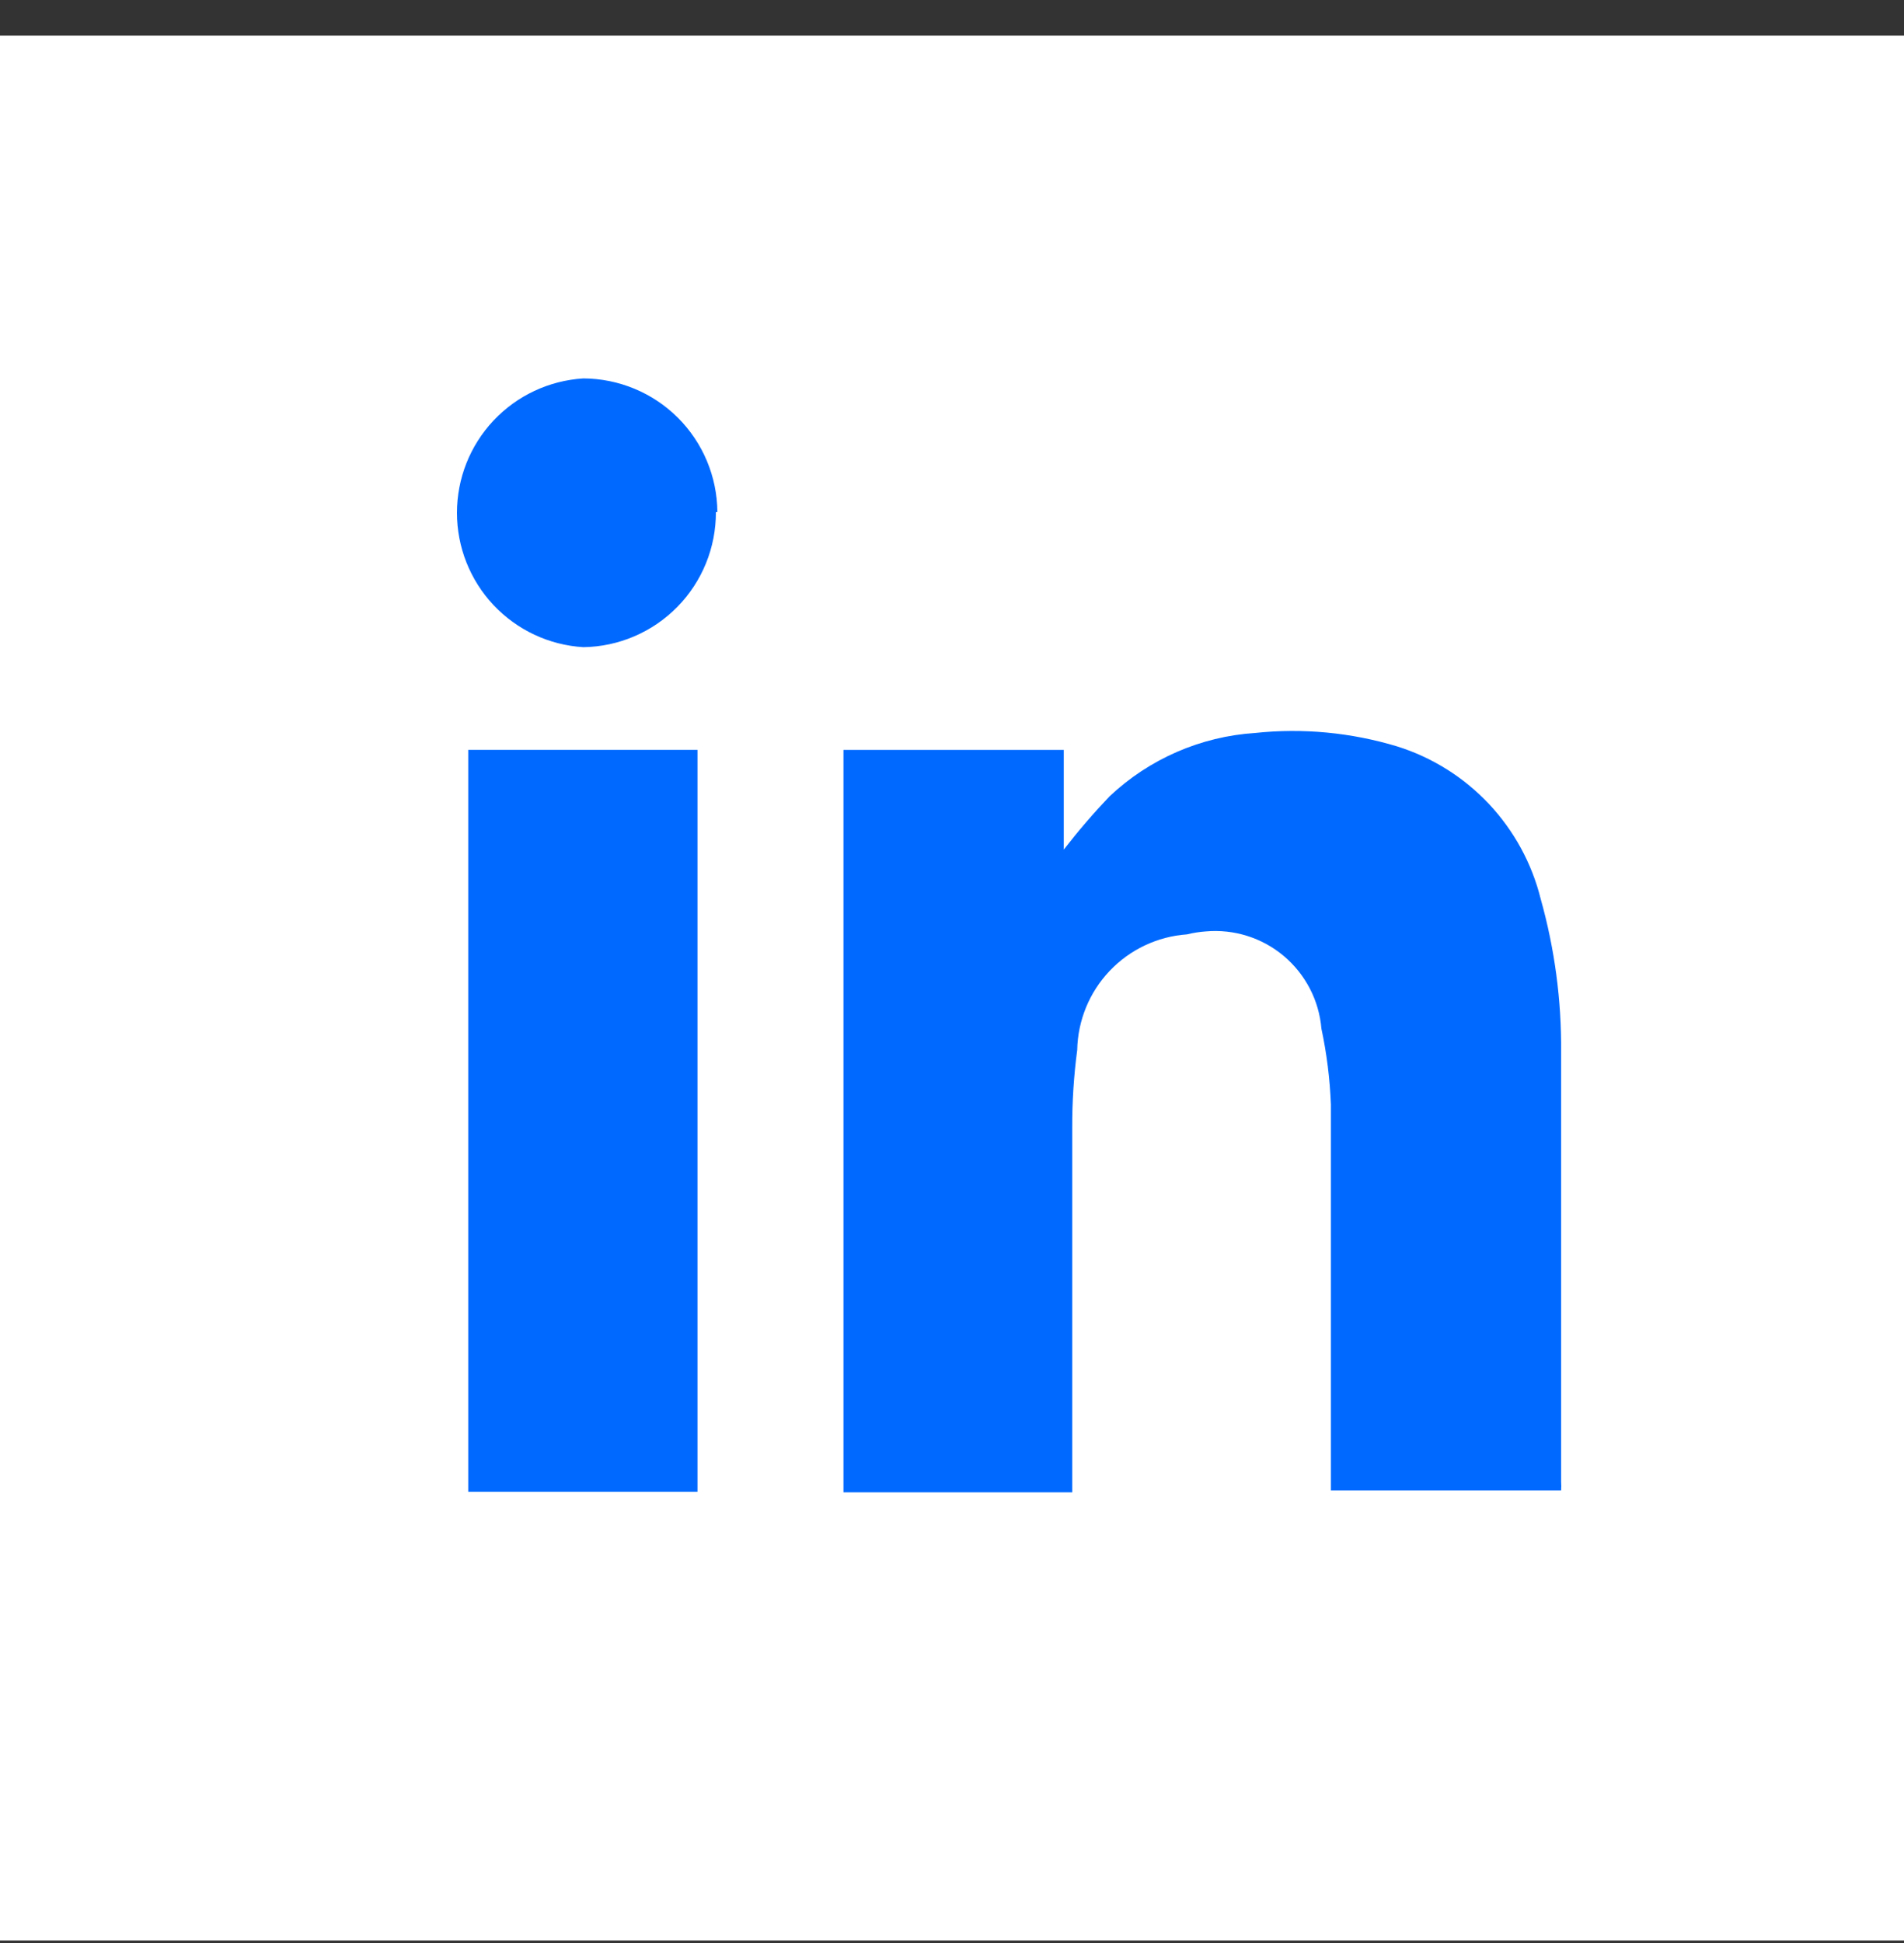 <svg width="50" height="51" viewBox="0 0 50 51" fill="none" xmlns="http://www.w3.org/2000/svg">
<rect x="0" y="0" width="50" height="51" fill="#333333" stroke="none"/>
<rect y="0.933" width="50" height="50" fill="white"/>
<path d="M28.157 39.171H22.15V19.684H27.935V22.301C28.312 21.814 28.714 21.346 29.139 20.901C30.181 19.92 31.532 19.332 32.961 19.239C34.215 19.106 35.483 19.227 36.691 19.592C37.61 19.88 38.439 20.4 39.099 21.101C39.759 21.803 40.228 22.662 40.46 23.597C40.827 24.904 41.008 26.257 40.996 27.615C40.996 31.371 40.996 35.14 40.996 38.896C41.001 38.97 41.001 39.044 40.996 39.119H34.95V38.66C34.95 35.428 34.95 32.208 34.95 28.989C34.924 28.32 34.841 27.654 34.701 27C34.67 26.632 34.567 26.275 34.397 25.948C34.227 25.621 33.995 25.331 33.713 25.093C33.431 24.856 33.105 24.677 32.753 24.566C32.402 24.456 32.032 24.415 31.665 24.448C31.497 24.46 31.331 24.486 31.168 24.526C30.395 24.581 29.672 24.924 29.139 25.485C28.606 26.047 28.303 26.788 28.288 27.562C28.199 28.235 28.155 28.913 28.157 29.591C28.157 32.64 28.157 35.676 28.157 38.752V39.197" fill="#0069FF"/>
<path d="M18.316 19.683H12.296V39.157H18.316V19.683Z" fill="#0069FF"/>
<path d="M18.8 13.441C18.803 14.371 18.44 15.265 17.788 15.929C17.136 16.593 16.249 16.974 15.319 16.987C14.42 16.933 13.577 16.537 12.96 15.882C12.343 15.226 12 14.36 12 13.46C12 12.56 12.343 11.694 12.96 11.039C13.577 10.383 14.42 9.988 15.319 9.933C16.249 9.937 17.141 10.307 17.8 10.963C18.459 11.62 18.832 12.51 18.839 13.441" fill="#0069FF"/>
</svg>

